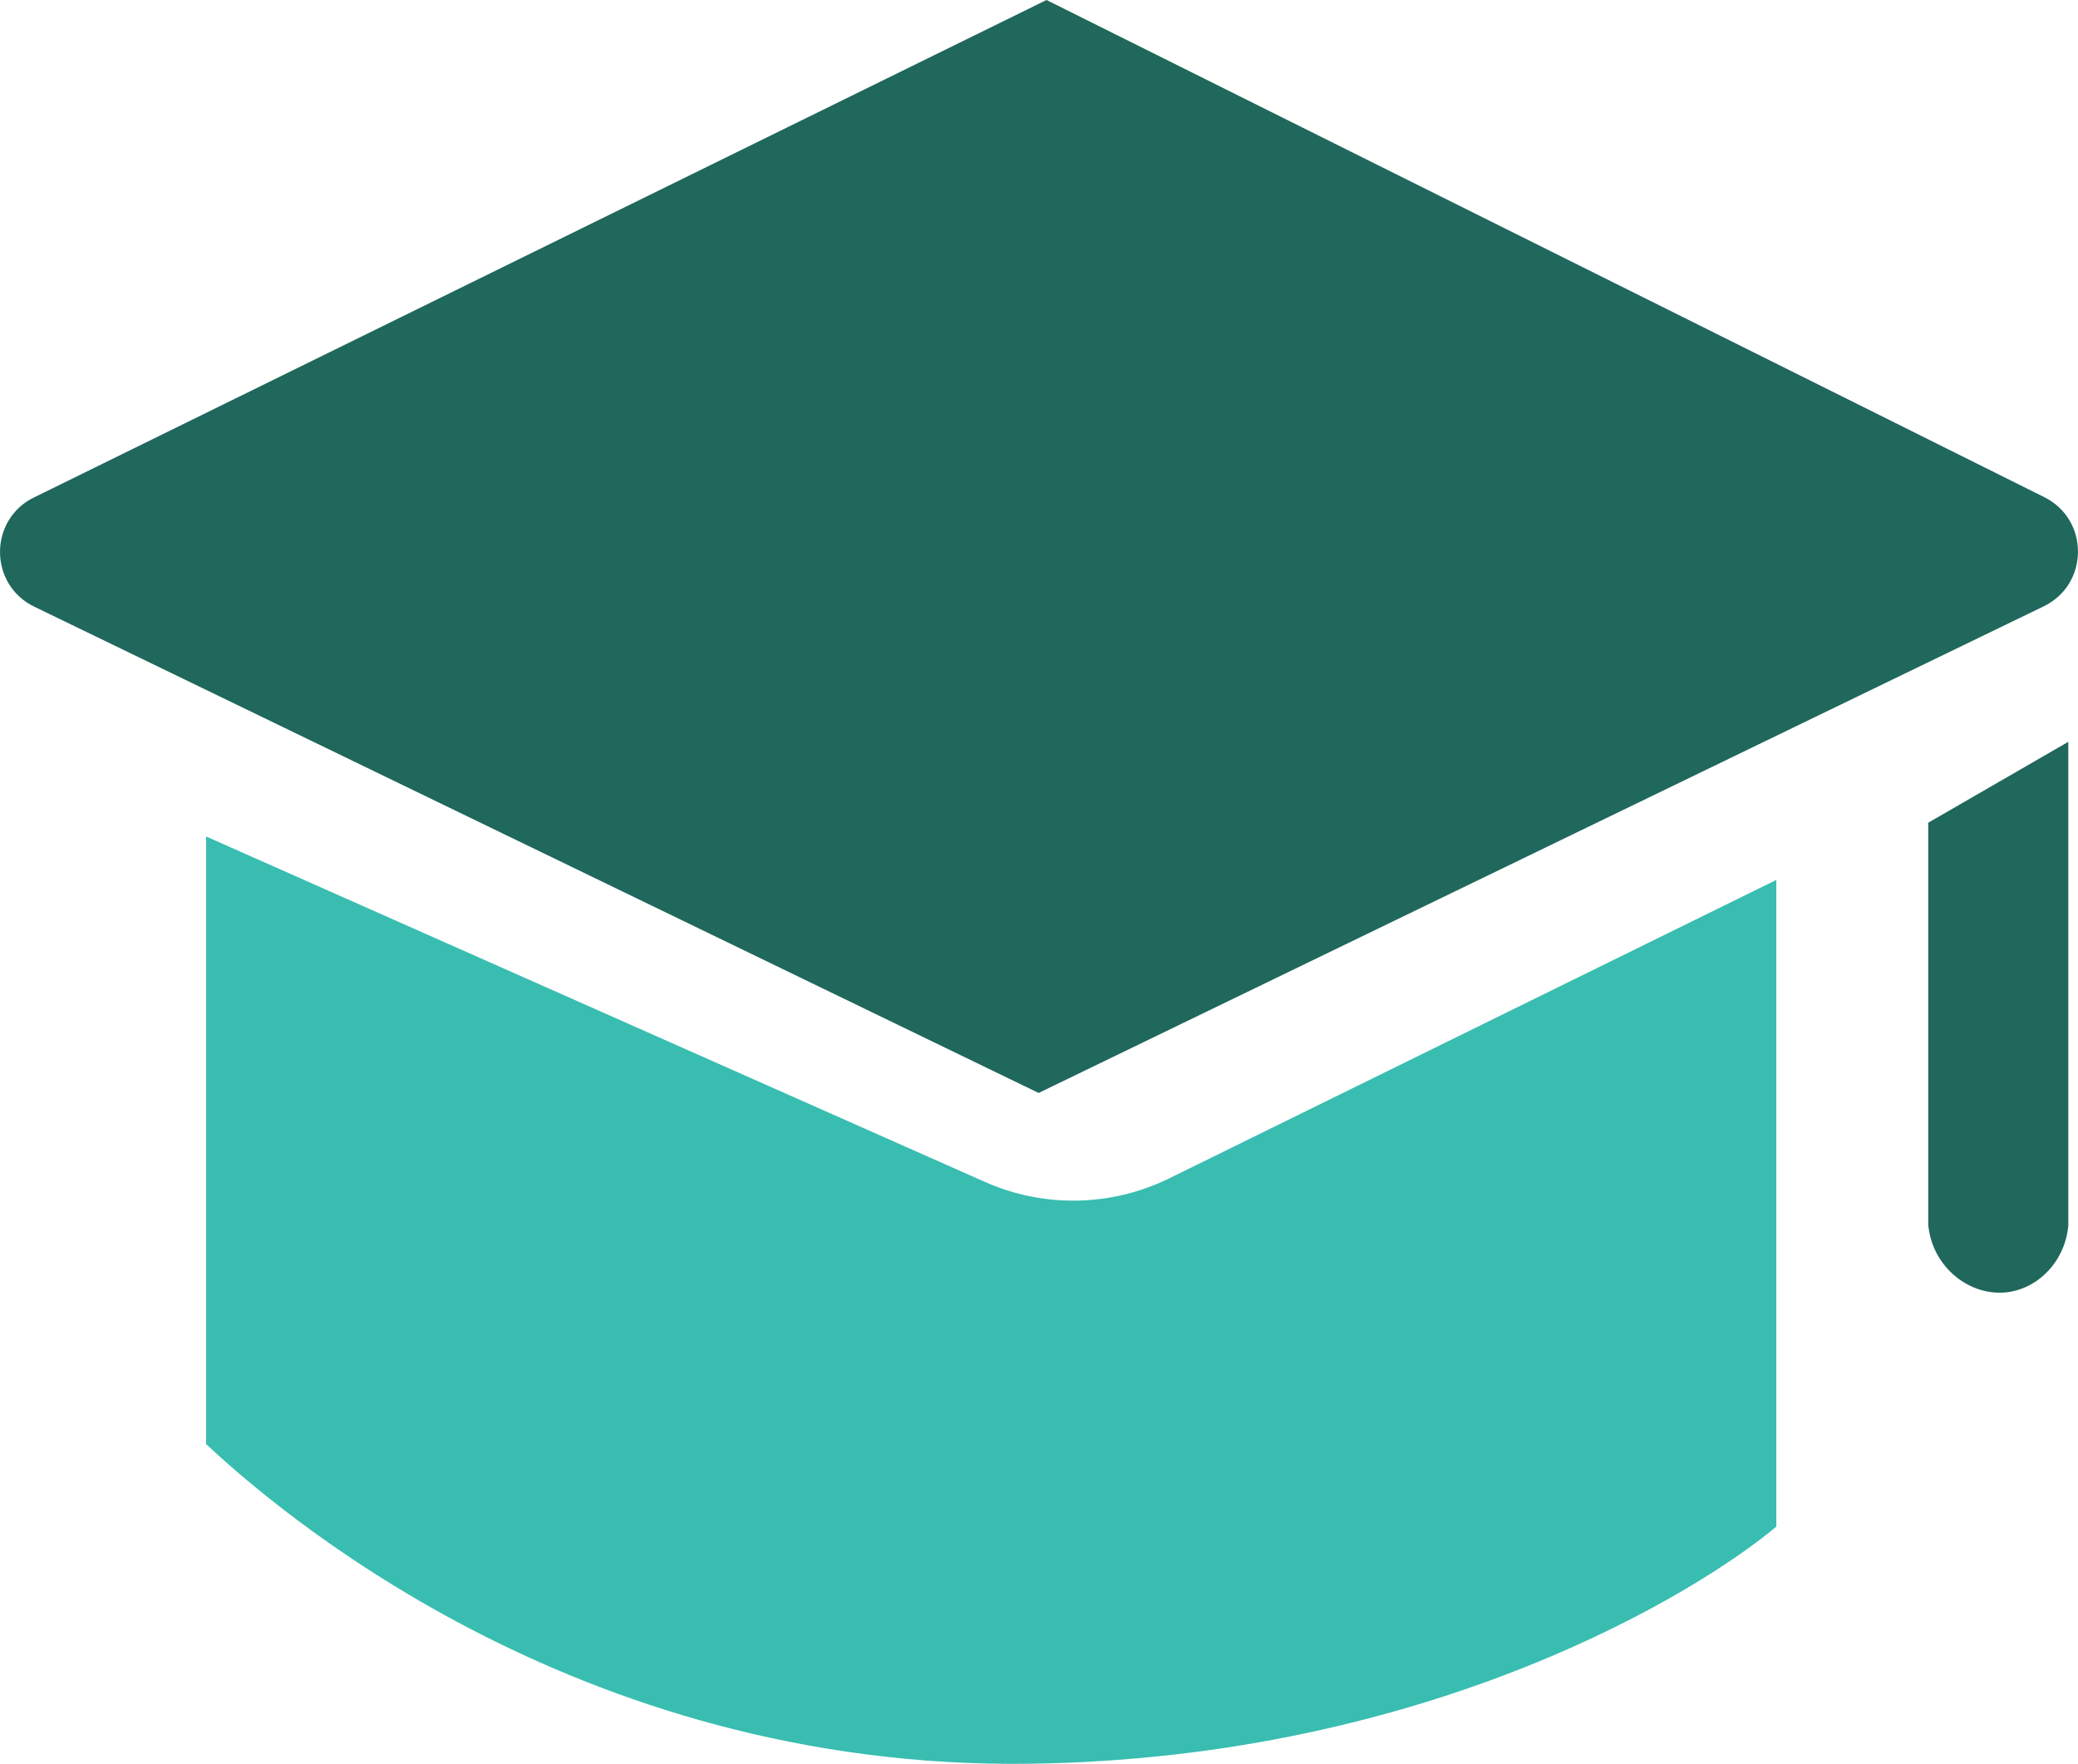 <?xml version="1.0" encoding="UTF-8"?> <svg xmlns="http://www.w3.org/2000/svg" id="Layer_1" viewBox="0 0 403.17 342.18"><defs><style>.cls-1{fill:#39bdb1;}.cls-2{fill:#20675c;}</style></defs><path class="cls-2" d="M6.6,96.5L203.04,0l193.59,96.45c8.77,4.37,8.7,16.91-.12,21.18l-195,94.4L6.66,117.7c-8.85-4.28-8.88-16.87-.06-21.21Z"></path><path class="cls-1" d="M40,162.28l151.1,67.01c11.45,5.08,24.55,4.82,35.79-.71l117.75-57.88v125.45c-14.7,12.38-66.84,44.89-144.67,46.01-89.22,1.29-147.65-50.54-159.98-62v-117.88Z"></path><path class="cls-2" d="M374.12,159.6l27.17-15.69v93.77c-.56,6.86-5.72,12.26-11.86,13.01-7.23.88-14.51-4.82-15.31-13.01v-78.08Z"></path></svg> 